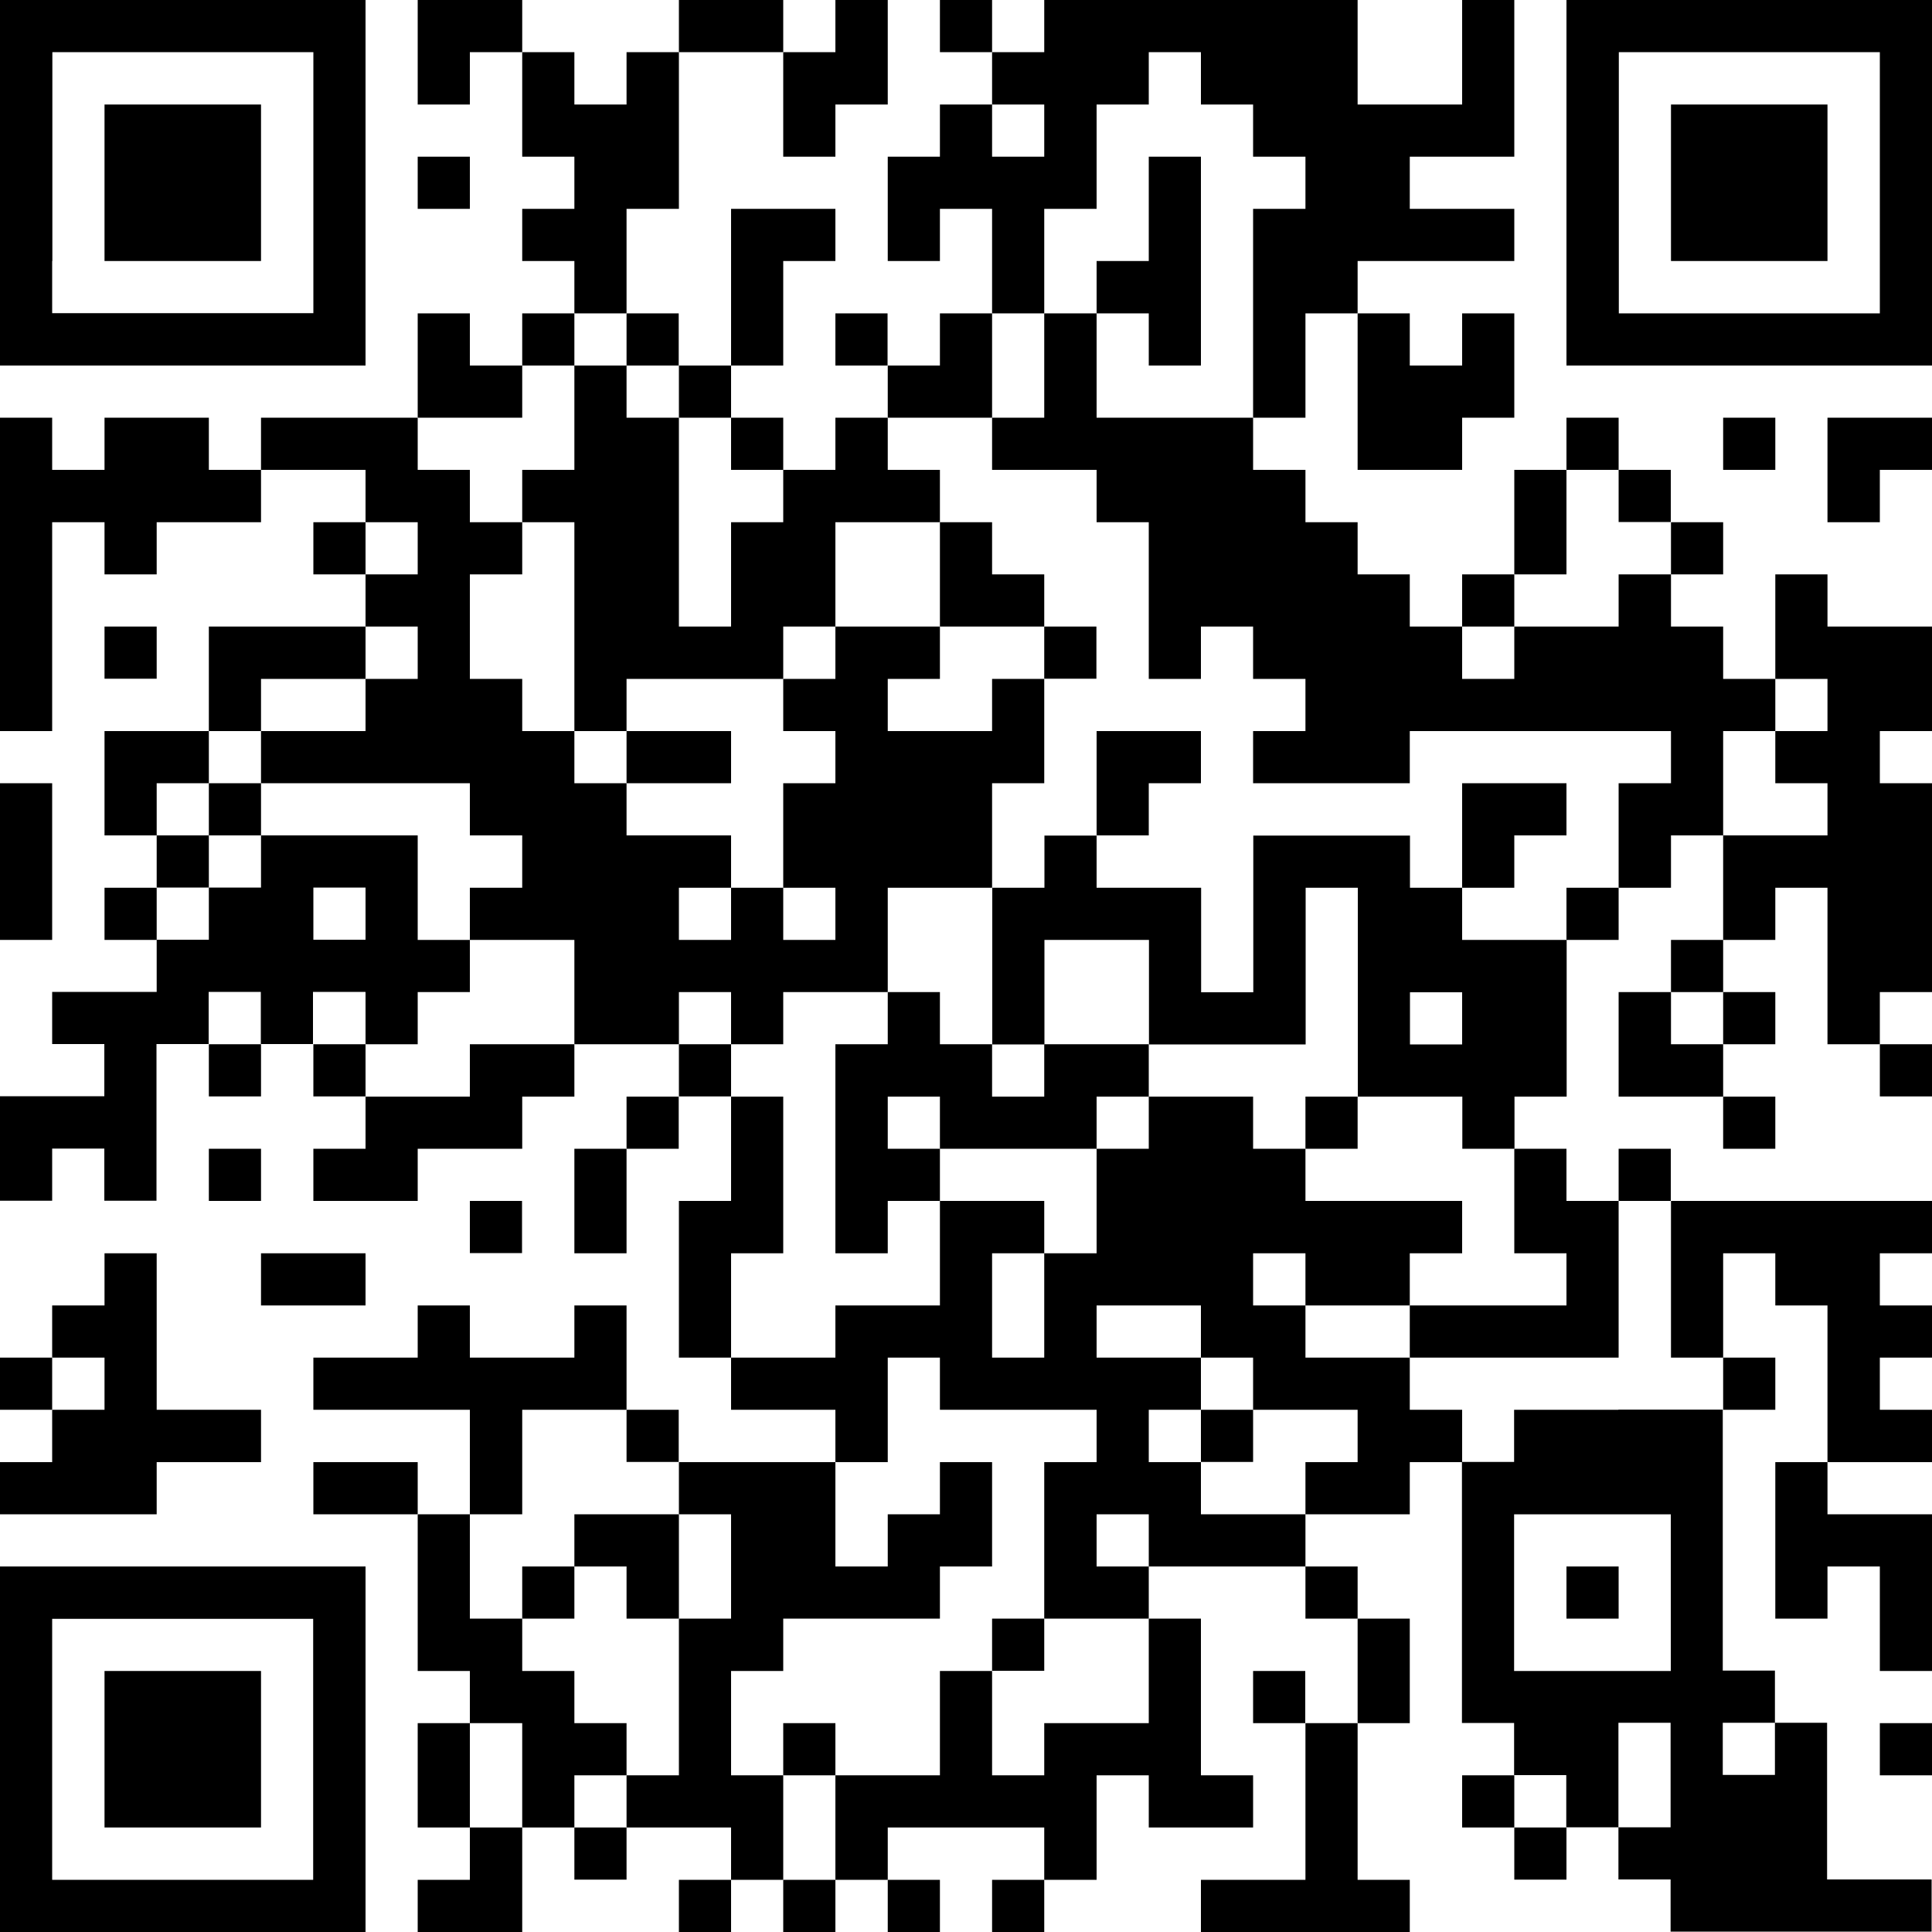 <?xml version="1.0" encoding="UTF-8"?>
<svg id="_圖層_2" data-name="圖層 2" xmlns="http://www.w3.org/2000/svg" viewBox="0 0 100 100">
  <g id="ALL">
    <g>
      <polygon points="24.32 0 21.62 0 21.62 2.7 21.62 5.41 24.32 5.41 24.32 2.7 27.03 2.7 27.03 0 24.32 0"/>
      <polygon points="40.54 2.7 40.54 0 37.84 0 35.14 0 35.14 2.7 37.84 2.7 40.54 2.7"/>
      <rect x="48.65" width="2.7" height="2.7"/>
      <path d="M97.3,0h-16.22V18.92h18.92V0h-2.7Zm0,5.41v10.81h-13.51V2.7h13.51v2.7Z"/>
      <polygon points="40.54 8.11 43.24 8.11 43.24 5.41 45.95 5.41 45.95 2.7 45.95 0 43.24 0 43.24 2.7 40.54 2.7 40.54 5.41 40.54 8.11"/>
      <polygon points="89.19 5.41 86.49 5.41 86.49 8.11 86.49 10.81 86.49 13.51 89.19 13.51 91.89 13.51 94.59 13.51 94.59 10.81 94.59 8.11 94.59 5.41 91.89 5.41 89.19 5.41"/>
      <rect x="21.62" y="8.11" width="2.7" height="2.7"/>
      <polygon points="10.81 13.51 13.51 13.51 13.51 10.81 13.51 8.11 13.51 5.41 10.81 5.41 8.11 5.41 5.41 5.41 5.41 8.11 5.41 10.81 5.41 13.51 8.11 13.51 10.81 13.51"/>
      <polygon points="32.43 13.51 32.43 10.81 35.14 10.81 35.14 8.11 35.14 5.41 35.14 2.7 32.43 2.7 32.43 5.41 29.73 5.41 29.73 2.7 27.03 2.7 27.03 5.41 27.03 8.11 29.73 8.11 29.73 10.81 27.03 10.81 27.03 13.51 29.73 13.51 29.73 16.22 32.43 16.22 32.43 13.51"/>
      <polygon points="54.05 13.51 54.05 10.81 56.76 10.81 56.76 8.11 56.76 5.41 59.46 5.41 59.46 2.7 62.16 2.7 62.16 5.41 64.86 5.41 64.86 8.11 67.57 8.11 67.57 10.81 64.86 10.81 64.86 13.51 64.86 16.22 64.86 18.92 64.86 21.62 67.57 21.62 67.57 18.92 67.57 16.22 70.27 16.22 70.27 13.51 72.97 13.51 75.68 13.51 78.38 13.51 78.38 10.81 75.68 10.81 72.97 10.81 72.97 8.11 75.68 8.11 78.38 8.11 78.38 5.41 78.38 2.7 78.38 0 75.68 0 75.68 2.7 75.68 5.41 72.97 5.41 70.27 5.41 70.27 2.7 70.27 0 67.57 0 64.86 0 62.16 0 59.46 0 56.76 0 54.05 0 54.05 2.7 51.35 2.7 51.35 5.41 54.05 5.41 54.05 8.11 51.35 8.11 51.35 5.41 48.65 5.41 48.65 8.11 45.95 8.11 45.95 10.81 45.95 13.51 48.65 13.51 48.65 10.81 51.35 10.81 51.35 13.51 51.35 16.22 54.05 16.22 54.05 13.51"/>
      <path d="M5.41,18.92h13.51V0H0V18.92H5.41Zm-2.7-5.41V2.7h13.51v13.51H2.7v-2.7Z"/>
      <rect x="27.03" y="16.22" width="2.7" height="2.7"/>
      <rect x="32.43" y="16.22" width="2.7" height="2.7"/>
      <polygon points="40.54 16.22 40.54 13.51 43.24 13.51 43.24 10.81 40.54 10.81 37.84 10.81 37.84 13.51 37.84 16.22 37.84 18.92 40.54 18.92 40.54 16.22"/>
      <rect x="43.24" y="16.22" width="2.7" height="2.7"/>
      <polygon points="59.46 18.92 62.16 18.92 62.16 16.22 62.16 13.51 62.16 10.81 62.16 8.11 59.46 8.11 59.46 10.81 59.46 13.51 56.76 13.51 56.76 16.22 59.46 16.22 59.46 18.92"/>
      <polygon points="27.03 21.62 27.03 18.92 24.32 18.92 24.32 16.22 21.62 16.22 21.62 18.92 21.62 21.62 24.32 21.62 27.03 21.62"/>
      <rect x="35.14" y="18.92" width="2.7" height="2.7"/>
      <polygon points="51.35 21.62 51.35 18.92 51.35 16.22 48.65 16.22 48.65 18.92 45.95 18.92 45.95 21.62 48.65 21.62 51.35 21.62"/>
      <polygon points="70.27 21.62 70.27 24.32 72.97 24.32 75.68 24.32 75.68 21.62 78.38 21.62 78.38 18.92 78.38 16.22 75.68 16.22 75.68 18.92 72.97 18.92 72.97 16.22 70.27 16.22 70.27 18.92 70.27 21.62"/>
      <polygon points="10.81 21.62 8.11 21.62 5.41 21.62 5.41 24.32 2.7 24.32 2.7 21.62 0 21.62 0 24.32 0 27.03 0 29.73 0 32.43 0 35.14 0 37.84 2.7 37.84 2.7 35.14 2.7 32.43 2.7 29.73 2.7 27.03 5.41 27.03 5.41 29.73 8.11 29.73 8.11 27.03 10.81 27.03 13.51 27.03 13.51 24.32 10.81 24.32 10.81 21.62"/>
      <rect x="37.84" y="21.62" width="2.7" height="2.7"/>
      <rect x="81.08" y="21.62" width="2.7" height="2.7"/>
      <rect x="89.19" y="21.62" width="2.7" height="2.7"/>
      <polygon points="94.59 21.62 94.59 24.32 94.59 27.03 97.3 27.03 97.3 24.32 100 24.32 100 21.62 97.3 21.62 94.59 21.62"/>
      <rect x="83.78" y="24.32" width="2.7" height="2.7"/>
      <rect x="16.22" y="27.03" width="2.7" height="2.7"/>
      <polygon points="37.84 27.03 37.84 29.73 37.84 32.43 35.14 32.43 35.14 29.73 35.14 27.03 35.14 24.32 35.14 21.62 32.43 21.62 32.43 18.92 29.73 18.92 29.73 21.62 29.73 24.32 27.03 24.32 27.03 27.03 29.73 27.03 29.73 29.73 29.73 32.43 29.73 35.14 29.73 37.84 32.43 37.84 32.43 35.14 35.14 35.14 37.84 35.14 40.54 35.14 40.54 32.43 43.24 32.43 43.24 29.73 43.24 27.03 45.95 27.03 48.65 27.03 48.65 24.32 45.95 24.32 45.95 21.62 43.24 21.62 43.24 24.32 40.54 24.32 40.54 27.03 37.84 27.03"/>
      <polygon points="81.08 27.03 81.08 24.32 78.38 24.32 78.38 27.03 78.38 29.73 81.08 29.73 81.08 27.03"/>
      <rect x="86.49" y="27.03" width="2.7" height="2.7"/>
      <polygon points="48.65 32.43 51.35 32.43 54.05 32.43 54.05 29.73 51.35 29.73 51.35 27.03 48.65 27.03 48.65 29.73 48.65 32.43"/>
      <rect x="75.68" y="29.73" width="2.7" height="2.7"/>
      <rect x="5.41" y="32.43" width="2.7" height="2.7"/>
      <rect x="54.05" y="32.43" width="2.7" height="2.7"/>
      <polygon points="94.59 32.43 94.59 29.73 91.89 29.73 91.89 32.43 91.89 35.14 94.59 35.14 94.59 37.84 91.89 37.84 91.89 40.54 94.59 40.54 94.59 43.24 91.89 43.24 89.19 43.24 89.19 45.95 89.19 48.65 91.89 48.65 91.89 45.95 94.59 45.95 94.59 48.65 94.59 51.35 94.59 54.05 97.3 54.05 97.3 51.35 100 51.35 100 48.65 100 45.95 100 43.24 100 40.54 97.3 40.54 97.3 37.84 100 37.84 100 35.14 100 32.43 97.3 32.43 94.59 32.43"/>
      <polygon points="13.51 35.14 16.22 35.14 18.92 35.14 18.92 32.43 16.22 32.43 13.51 32.43 10.81 32.43 10.81 35.14 10.81 37.84 13.51 37.84 13.51 35.14"/>
      <polygon points="10.81 40.54 10.81 37.84 8.11 37.84 5.41 37.84 5.41 40.54 5.41 43.24 8.11 43.24 8.11 40.54 10.81 40.54"/>
      <polygon points="37.84 40.54 37.84 37.84 35.14 37.84 32.43 37.84 32.43 40.54 35.14 40.54 37.84 40.54"/>
      <polygon points="89.19 37.84 91.89 37.84 91.89 35.14 89.19 35.14 89.19 32.43 86.49 32.43 86.49 29.73 83.78 29.73 83.78 32.43 81.08 32.43 78.38 32.43 78.38 35.14 75.68 35.14 75.68 32.43 72.97 32.43 72.97 29.73 70.27 29.73 70.27 27.03 67.57 27.03 67.57 24.32 64.86 24.32 64.86 21.62 62.16 21.62 59.46 21.62 56.76 21.62 56.76 18.92 56.76 16.22 54.05 16.22 54.05 18.92 54.05 21.62 51.35 21.62 51.35 24.32 54.05 24.32 56.76 24.32 56.76 27.03 59.46 27.03 59.46 29.73 59.46 32.43 59.46 35.14 62.16 35.14 62.16 32.43 64.86 32.43 64.86 35.14 67.57 35.14 67.57 37.84 64.86 37.84 64.86 40.54 67.57 40.54 70.27 40.54 72.97 40.54 72.97 37.84 75.68 37.84 78.38 37.84 81.08 37.84 83.78 37.84 86.49 37.84 86.49 40.54 83.78 40.54 83.78 43.24 83.78 45.95 86.49 45.95 86.49 43.24 89.19 43.24 89.19 40.54 89.19 37.84"/>
      <rect x="10.81" y="40.54" width="2.7" height="2.7"/>
      <polygon points="59.46 40.54 62.16 40.54 62.16 37.84 59.46 37.84 56.76 37.84 56.76 40.54 56.76 43.24 59.46 43.24 59.46 40.54"/>
      <rect x="8.11" y="43.24" width="2.7" height="2.7"/>
      <polygon points="78.38 43.24 81.08 43.24 81.08 40.54 78.38 40.54 75.68 40.54 75.68 43.24 75.68 45.95 78.38 45.95 78.38 43.24"/>
      <polygon points="2.7 45.95 2.7 43.24 2.7 40.54 0 40.54 0 43.24 0 45.95 0 48.65 2.7 48.65 2.7 45.95"/>
      <rect x="5.41" y="45.95" width="2.7" height="2.7"/>
      <rect x="81.08" y="45.95" width="2.7" height="2.7"/>
      <path d="M18.92,51.35v2.7h2.7v-2.7h2.7v-2.7h-2.7v-5.41H13.51v2.7h-2.7v2.7h-2.7v2.7H2.7v2.7h2.7v2.7H0v5.41H2.7v-2.7h2.7v2.7h2.7v-8.11h2.7v-2.7h2.7v2.7h2.7v-2.7h2.7Zm0-5.41v2.7h-2.7v-2.7h2.7Z"/>
      <polygon points="37.84 51.35 37.84 54.05 40.54 54.05 40.54 51.35 43.24 51.35 45.95 51.35 45.95 48.65 45.95 45.95 48.65 45.95 51.35 45.95 51.35 43.24 51.35 40.54 54.05 40.54 54.05 37.84 54.05 35.14 51.35 35.14 51.35 37.84 48.65 37.84 45.95 37.84 45.95 35.14 48.65 35.14 48.65 32.43 45.95 32.43 43.24 32.43 43.24 35.14 40.54 35.14 40.54 37.84 43.24 37.84 43.24 40.54 40.54 40.54 40.54 43.24 40.54 45.95 43.24 45.95 43.24 48.65 40.54 48.65 40.54 45.95 37.84 45.95 37.84 48.65 35.14 48.65 35.14 45.95 37.84 45.95 37.84 43.24 35.14 43.24 32.43 43.24 32.43 40.54 29.73 40.54 29.73 37.84 27.03 37.84 27.03 35.14 24.32 35.14 24.32 32.43 24.32 29.73 27.03 29.73 27.03 27.03 24.32 27.03 24.32 24.32 21.62 24.32 21.62 21.62 18.92 21.62 16.22 21.62 13.51 21.62 13.51 24.32 16.22 24.32 18.92 24.32 18.92 27.03 21.62 27.03 21.62 29.73 18.92 29.73 18.92 32.43 21.62 32.43 21.62 35.14 18.92 35.14 18.92 37.84 16.22 37.84 13.51 37.84 13.51 40.54 16.22 40.54 18.92 40.54 21.62 40.54 24.32 40.54 24.32 43.24 27.03 43.24 27.03 45.95 24.32 45.95 24.32 48.65 27.03 48.65 29.73 48.65 29.73 51.35 29.73 54.05 32.43 54.05 35.14 54.05 35.14 51.35 37.84 51.35"/>
      <path d="M75.68,48.65v-2.7h-2.7v-2.7h-8.11v8.11h-2.7v-5.41h-5.41v-2.7h-2.7v2.7h-2.7v8.11h2.7v-5.41h5.41v5.41h8.11v-8.11h2.7v10.81h5.41v2.7h2.7v-2.7h2.7v-8.11h-5.41Zm-2.7,5.41v-2.7h2.7v2.7h-2.7Z"/>
      <rect x="86.49" y="48.65" width="2.7" height="2.7"/>
      <polygon points="48.65 51.35 45.95 51.35 45.95 54.05 43.24 54.05 43.24 56.76 43.24 59.46 43.24 62.16 43.24 64.87 45.95 64.87 45.95 62.16 48.65 62.16 48.65 59.46 45.95 59.46 45.95 56.76 48.65 56.76 48.65 59.46 51.35 59.46 54.05 59.46 56.76 59.46 56.76 56.76 59.46 56.76 59.46 54.05 56.76 54.05 54.05 54.05 54.05 56.76 51.35 56.76 51.35 54.05 48.65 54.05 48.65 51.35"/>
      <polygon points="86.49 51.35 83.78 51.35 83.78 54.05 83.78 56.76 86.49 56.76 89.19 56.76 89.19 54.05 86.49 54.05 86.49 51.35"/>
      <rect x="89.19" y="51.35" width="2.7" height="2.7"/>
      <rect x="10.81" y="54.05" width="2.7" height="2.7"/>
      <rect x="16.22" y="54.05" width="2.7" height="2.7"/>
      <polygon points="24.32 54.05 24.32 56.76 21.62 56.76 18.92 56.76 18.92 59.46 16.22 59.46 16.22 62.16 18.92 62.16 21.62 62.16 21.62 59.46 24.32 59.46 27.03 59.46 27.03 56.76 29.73 56.76 29.73 54.05 27.03 54.05 24.32 54.05"/>
      <rect x="35.14" y="54.05" width="2.7" height="2.7"/>
      <rect x="97.3" y="54.05" width="2.7" height="2.7"/>
      <rect x="32.43" y="56.76" width="2.7" height="2.7"/>
      <rect x="67.57" y="56.76" width="2.7" height="2.7"/>
      <rect x="89.19" y="56.76" width="2.7" height="2.7"/>
      <rect x="10.81" y="59.46" width="2.7" height="2.7"/>
      <polygon points="29.73 62.16 29.73 64.87 32.43 64.87 32.43 62.16 32.43 59.46 29.73 59.46 29.73 62.16"/>
      <rect x="83.78" y="59.46" width="2.7" height="2.7"/>
      <rect x="24.32" y="62.16" width="2.7" height="2.7"/>
      <polygon points="78.38 64.87 81.08 64.87 81.08 67.57 78.38 67.57 75.68 67.57 72.97 67.57 72.97 70.27 75.68 70.27 78.38 70.27 81.08 70.27 83.78 70.27 83.78 67.57 83.78 64.87 83.78 62.16 81.08 62.16 81.08 59.46 78.38 59.46 78.38 62.16 78.38 64.87"/>
      <polygon points="13.51 67.57 16.22 67.57 18.92 67.57 18.92 64.87 16.22 64.87 13.51 64.87 13.51 67.57"/>
      <polygon points="37.84 64.87 40.54 64.87 40.54 62.16 40.54 59.46 40.54 56.76 37.84 56.76 37.84 59.46 37.84 62.16 35.14 62.16 35.14 64.87 35.14 67.57 35.14 70.27 37.84 70.27 37.84 67.57 37.84 64.87"/>
      <polygon points="86.49 67.57 86.49 70.27 89.19 70.27 89.19 67.57 89.19 64.87 91.89 64.87 91.89 67.57 94.59 67.57 94.59 70.27 94.59 72.97 94.59 75.68 97.3 75.68 100 75.68 100 72.97 97.3 72.97 97.3 70.27 100 70.27 100 67.57 97.3 67.57 97.3 64.87 100 64.87 100 62.16 97.3 62.16 94.59 62.16 91.89 62.16 89.19 62.16 86.49 62.16 86.49 64.87 86.49 67.57"/>
      <rect y="70.27" width="2.7" height="2.7"/>
      <rect x="89.19" y="70.27" width="2.7" height="2.7"/>
      <rect x="32.43" y="72.97" width="2.7" height="2.7"/>
      <rect x="62.16" y="72.97" width="2.7" height="2.7"/>
      <polygon points="72.97 72.97 72.97 70.27 70.27 70.27 67.57 70.27 67.57 67.57 64.86 67.57 64.86 64.87 67.57 64.87 67.57 67.57 70.27 67.57 72.97 67.57 72.97 64.87 75.68 64.87 75.68 62.16 72.97 62.16 70.27 62.16 67.57 62.16 67.57 59.46 64.86 59.46 64.86 56.76 62.16 56.76 59.46 56.76 59.46 59.46 56.76 59.46 56.76 62.16 56.76 64.87 54.05 64.87 54.05 67.57 54.05 70.27 51.35 70.27 51.35 67.57 51.35 64.87 54.05 64.87 54.05 62.16 51.35 62.16 48.65 62.16 48.65 64.87 48.65 67.57 45.95 67.57 43.24 67.57 43.24 70.27 40.54 70.27 37.84 70.27 37.84 72.97 40.54 72.97 43.24 72.97 43.24 75.68 45.95 75.68 45.95 72.97 45.95 70.27 48.65 70.27 48.65 72.97 51.35 72.97 54.05 72.97 56.76 72.97 56.76 75.68 54.05 75.68 54.05 78.38 54.05 81.08 54.05 83.78 56.76 83.78 59.46 83.78 59.46 81.08 56.76 81.08 56.76 78.38 59.46 78.38 59.46 81.08 62.16 81.08 64.86 81.08 67.57 81.08 67.57 78.38 64.86 78.38 62.16 78.38 62.16 75.68 59.46 75.68 59.46 72.97 62.16 72.97 62.16 70.27 59.46 70.27 56.76 70.27 56.76 67.57 59.46 67.57 62.16 67.57 62.16 70.27 64.86 70.27 64.86 72.97 67.57 72.97 70.27 72.97 70.27 75.68 67.57 75.68 67.57 78.38 70.27 78.38 72.97 78.38 72.97 75.68 75.68 75.68 75.68 72.97 72.97 72.97"/>
      <path d="M83.78,72.97h-5.41v2.7h-2.7v13.51h2.7v2.7h2.7v2.7h2.7v-5.41h2.7v5.41h-2.7v2.7h2.7v2.7h13.51v-2.7h-5.41v-8.11h-2.7v2.7h-2.7v-2.7h2.7v-2.7h-2.7v-13.51h-5.41Zm2.7,8.11v5.41h-8.11v-8.11h8.11v2.7Z"/>
      <polygon points="5.41 78.38 8.11 78.38 8.11 75.68 10.81 75.68 13.51 75.68 13.51 72.97 10.81 72.97 8.11 72.97 8.11 70.27 8.11 67.57 8.11 64.87 5.41 64.87 5.41 67.57 2.7 67.57 2.7 70.27 5.41 70.27 5.41 72.97 2.7 72.97 2.7 75.68 0 75.68 0 78.38 2.7 78.38 5.41 78.38"/>
      <polygon points="18.92 75.68 16.22 75.68 16.22 78.38 18.92 78.38 21.62 78.38 21.62 75.68 18.92 75.68"/>
      <polygon points="27.03 75.68 27.03 72.97 29.73 72.97 32.43 72.97 32.43 70.27 32.43 67.57 29.73 67.57 29.73 70.27 27.03 70.27 24.32 70.27 24.32 67.57 21.62 67.57 21.62 70.27 18.92 70.27 16.22 70.27 16.22 72.97 18.92 72.97 21.62 72.97 24.32 72.97 24.32 75.68 24.32 78.38 27.03 78.38 27.03 75.68"/>
      <polygon points="91.89 78.38 91.89 81.08 91.89 83.78 94.59 83.78 94.59 81.08 97.3 81.08 97.3 83.78 97.3 86.49 100 86.49 100 83.78 100 81.08 100 78.38 97.3 78.38 94.59 78.38 94.59 75.68 91.89 75.68 91.89 78.38"/>
      <polygon points="29.73 78.38 29.73 81.08 32.43 81.08 32.43 83.78 35.14 83.78 35.14 81.08 35.14 78.38 32.43 78.38 29.73 78.38"/>
      <path d="M13.51,81.08H0v18.92H18.92v-18.92h-5.41Zm2.7,5.41v10.81H2.7v-13.51h13.51v2.7Z"/>
      <rect x="27.03" y="81.08" width="2.7" height="2.7"/>
      <rect x="67.57" y="81.08" width="2.7" height="2.7"/>
      <rect x="81.08" y="81.08" width="2.7" height="2.7"/>
      <rect x="51.35" y="83.78" width="2.7" height="2.7"/>
      <polygon points="8.11 86.49 5.41 86.49 5.41 89.19 5.41 91.89 5.41 94.59 8.11 94.59 10.81 94.59 13.51 94.59 13.51 91.89 13.51 89.19 13.51 86.49 10.81 86.49 8.11 86.49"/>
      <polygon points="59.46 89.19 56.76 89.19 54.05 89.19 54.05 91.89 51.35 91.89 51.35 89.19 51.35 86.49 48.65 86.49 48.65 89.19 48.65 91.89 45.95 91.89 43.24 91.89 43.24 94.59 43.24 97.3 45.95 97.3 45.95 94.59 48.65 94.59 51.35 94.59 54.05 94.59 54.05 97.3 56.76 97.3 56.76 94.59 56.76 91.89 59.46 91.89 59.46 94.59 62.16 94.59 64.86 94.59 64.86 91.89 62.16 91.89 62.16 89.19 62.16 86.49 62.16 83.78 59.46 83.78 59.46 86.49 59.46 89.19"/>
      <rect x="64.86" y="86.49" width="2.7" height="2.7"/>
      <polygon points="70.27 89.19 72.97 89.19 72.97 86.49 72.97 83.78 70.27 83.78 70.27 86.49 70.27 89.19"/>
      <polygon points="24.32 89.19 21.62 89.19 21.62 91.89 21.62 94.59 24.32 94.59 24.32 91.89 24.32 89.19"/>
      <polygon points="32.43 91.89 32.43 89.19 29.73 89.19 29.73 86.49 27.03 86.49 27.03 83.78 24.32 83.78 24.32 81.08 24.32 78.38 21.62 78.38 21.62 81.08 21.62 83.78 21.62 86.49 24.32 86.49 24.32 89.19 27.03 89.19 27.03 91.89 27.03 94.59 29.73 94.59 29.73 91.89 32.43 91.89"/>
      <rect x="40.54" y="89.19" width="2.7" height="2.7"/>
      <polygon points="67.57 91.89 67.57 94.59 67.57 97.3 64.86 97.3 62.16 97.3 62.16 100 64.86 100 67.57 100 70.27 100 72.97 100 72.97 97.3 70.27 97.3 70.27 94.59 70.27 91.89 70.27 89.19 67.57 89.19 67.57 91.89"/>
      <rect x="97.3" y="89.19" width="2.7" height="2.7"/>
      <polygon points="40.54 91.89 37.84 91.89 37.84 89.19 37.84 86.49 40.54 86.49 40.54 83.78 43.24 83.78 45.95 83.78 48.65 83.78 48.65 81.08 51.35 81.08 51.35 78.38 51.35 75.68 48.65 75.68 48.65 78.38 45.95 78.38 45.95 81.08 43.24 81.08 43.24 78.38 43.24 75.68 40.54 75.68 37.84 75.68 35.14 75.68 35.14 78.38 37.84 78.38 37.84 81.08 37.84 83.78 35.14 83.78 35.14 86.49 35.14 89.19 35.14 91.89 32.43 91.89 32.43 94.59 35.14 94.59 37.84 94.59 37.84 97.3 40.54 97.3 40.54 94.59 40.54 91.89"/>
      <rect x="75.68" y="91.89" width="2.7" height="2.7"/>
      <polygon points="24.32 97.3 21.62 97.3 21.62 100 24.32 100 27.03 100 27.03 97.3 27.03 94.59 24.32 94.59 24.32 97.3"/>
      <rect x="29.73" y="94.59" width="2.7" height="2.7"/>
      <rect x="78.38" y="94.59" width="2.7" height="2.7"/>
      <rect x="35.14" y="97.3" width="2.7" height="2.7"/>
      <rect x="40.54" y="97.3" width="2.7" height="2.7"/>
      <rect x="45.95" y="97.3" width="2.7" height="2.7"/>
      <rect x="51.35" y="97.3" width="2.7" height="2.7"/>
    </g>
  </g>
</svg>
